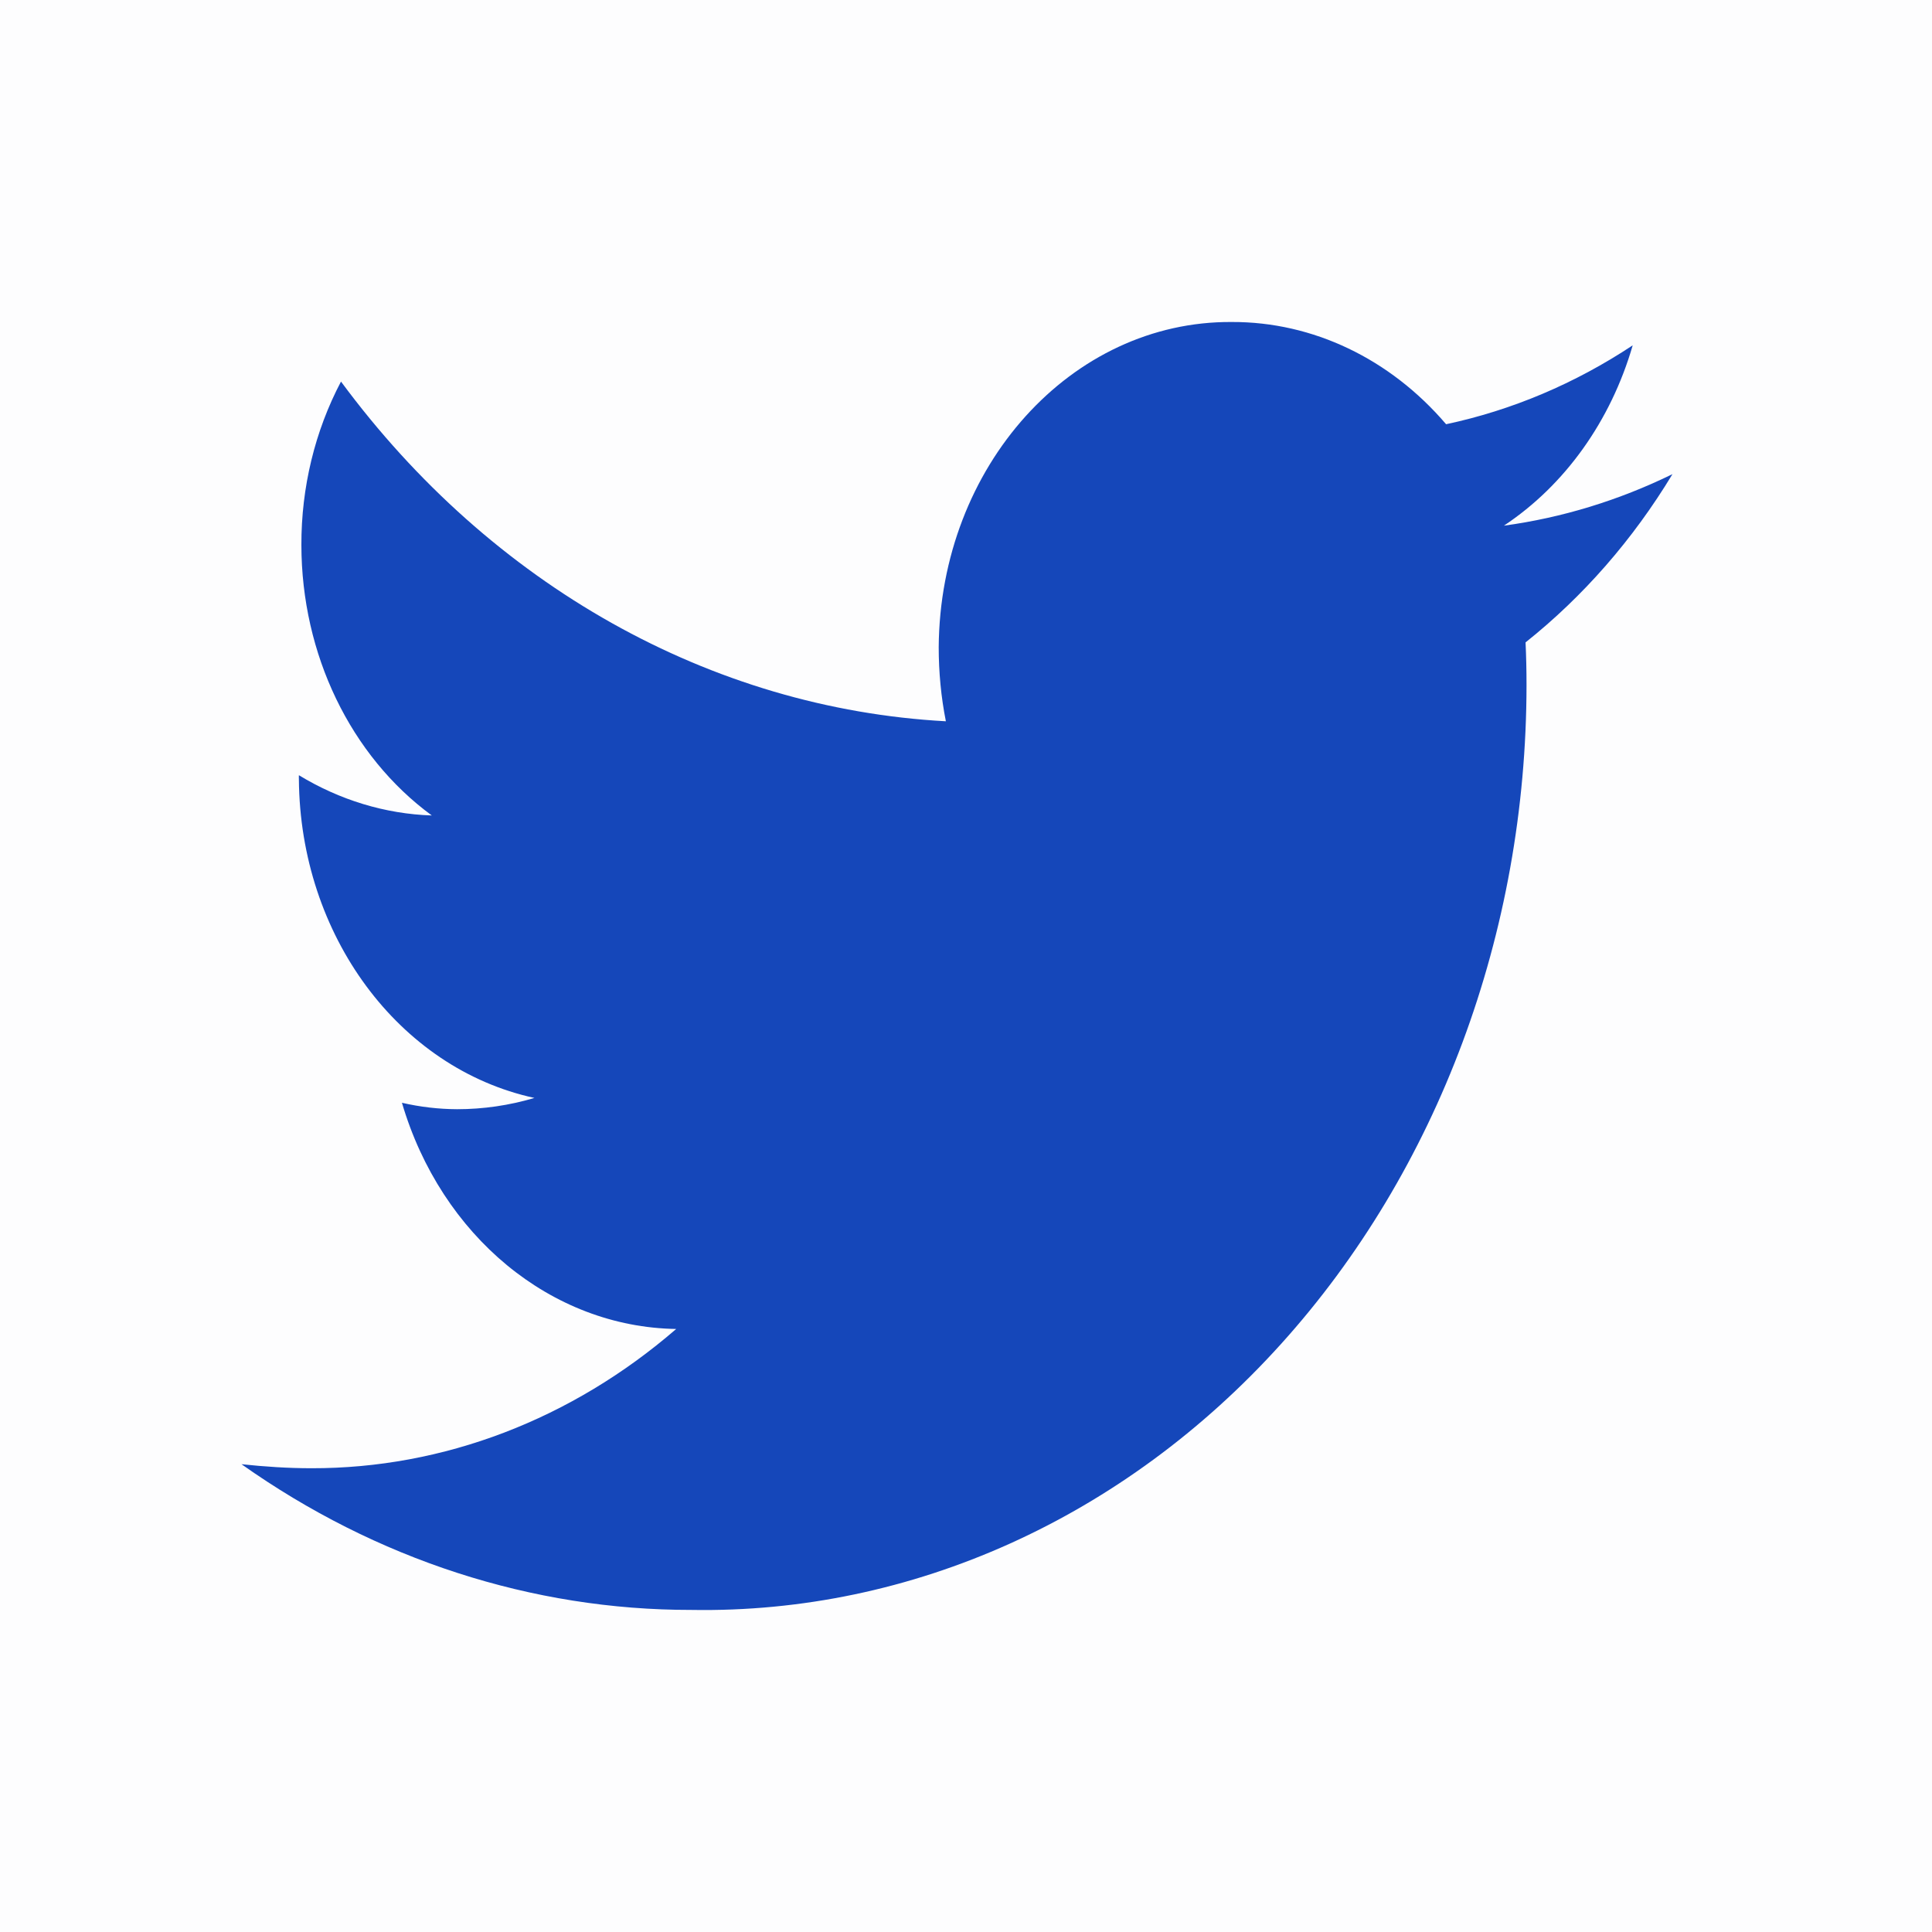 <svg width="24" height="24" viewBox="0 0 24 24" fill="none" xmlns="http://www.w3.org/2000/svg">
<g id="twitter">
<rect id="Rectangle Copy 19" opacity="0.01" width="24" height="24" fill="#1547BA"/>
<path id="Twitter_Icon Copy 3" d="M18.951 7.98C18.959 8.15 18.963 8.33 18.963 8.51C18.961 11.589 17.862 14.538 15.912 16.697C13.962 18.857 11.323 20.046 8.588 19.999C6.611 20.001 4.674 19.373 3 18.189C3.283 18.219 3.575 18.239 3.869 18.239C5.508 18.242 7.101 17.633 8.4 16.509C6.849 16.485 5.481 15.357 4.993 13.699C5.218 13.751 5.448 13.778 5.678 13.779C6.002 13.779 6.326 13.732 6.639 13.639C4.951 13.272 3.727 11.615 3.713 9.68C3.712 9.663 3.712 9.646 3.713 9.63C4.221 9.939 4.787 10.111 5.364 10.13C4.354 9.39 3.745 8.126 3.744 6.77C3.742 6.056 3.912 5.354 4.236 4.74C6.104 7.27 8.831 8.801 11.75 8.96C11.69 8.658 11.661 8.349 11.661 8.04C11.677 5.793 13.307 3.985 15.304 4C16.308 3.997 17.269 4.456 17.964 5.27C18.781 5.096 19.565 4.765 20.282 4.29C20.009 5.231 19.44 6.027 18.682 6.53C19.404 6.432 20.109 6.216 20.776 5.89C20.284 6.704 19.666 7.411 18.951 7.98Z" fill="#1547BA"/>
</g>
</svg>
